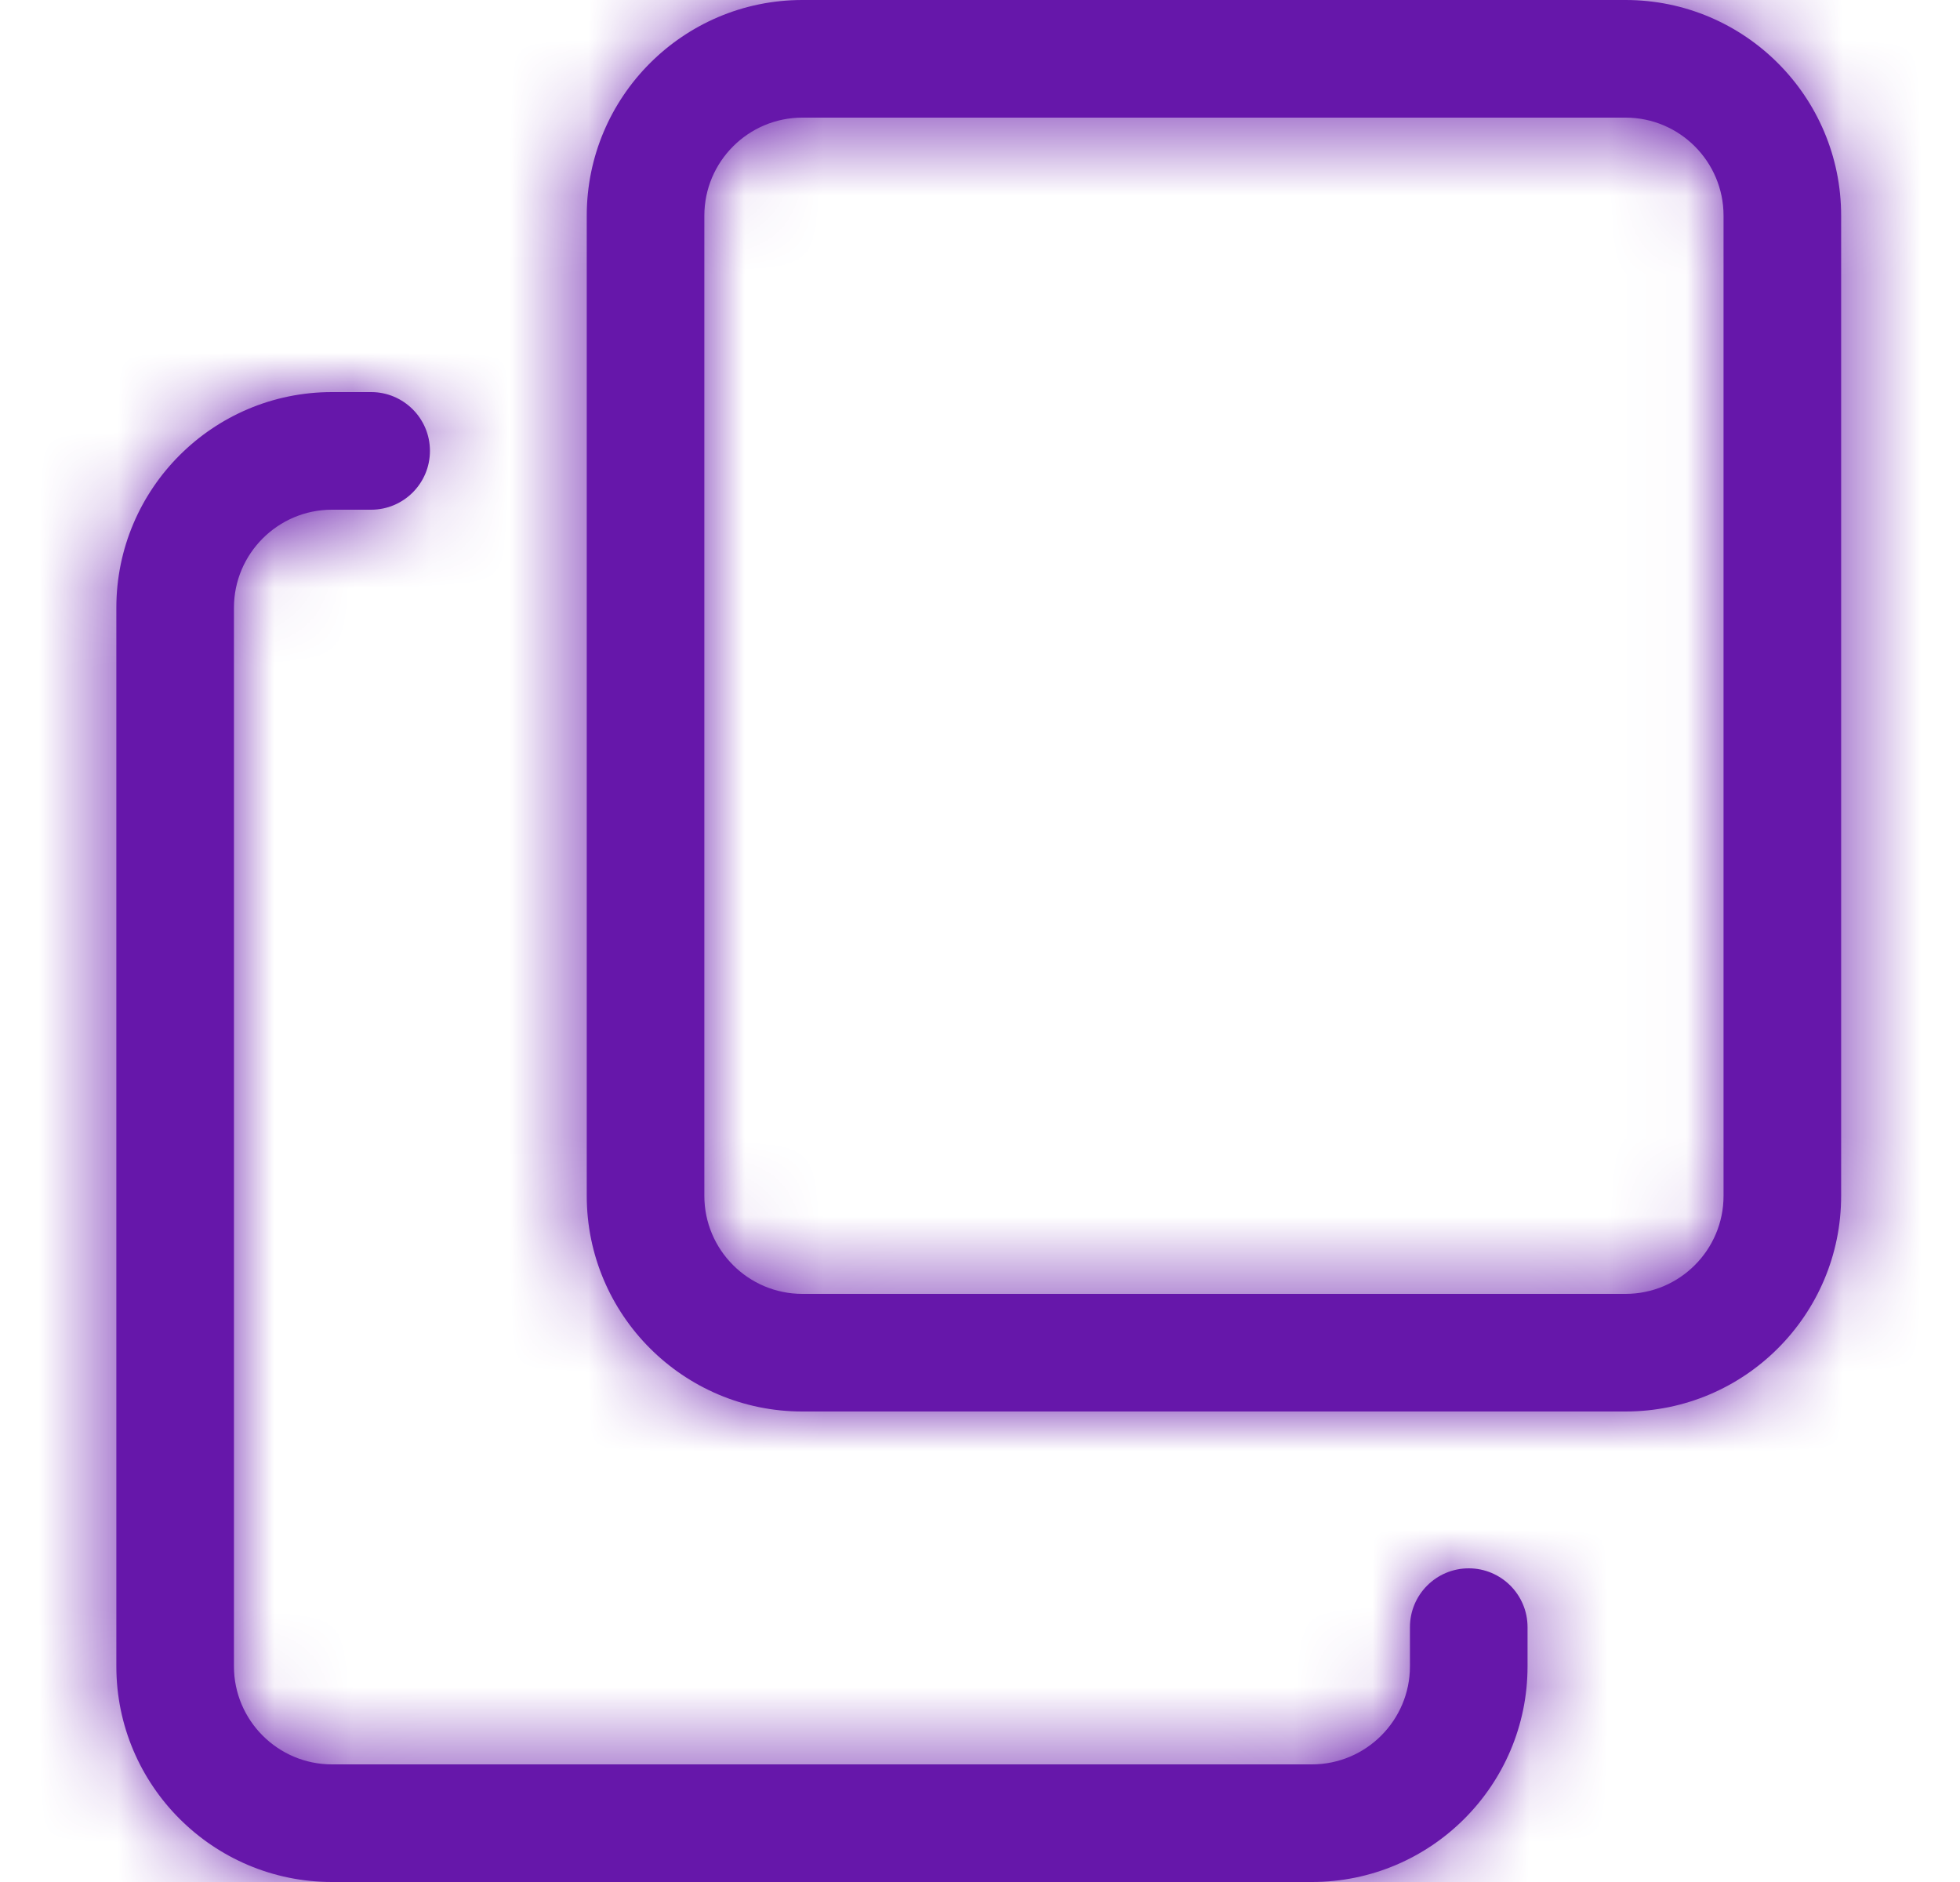 <svg width="25" height="24" viewBox="0 0 25 24" fill="none" xmlns="http://www.w3.org/2000/svg">
<mask id="path-1-inside-1_12001_124427" fill="white">
<path d="M16.734 24H4.234C2.717 24 1.484 22.767 1.484 21.25V7.75C1.484 6.233 2.717 5 4.234 5H4.734C5.148 5 5.484 5.336 5.484 5.75C5.484 6.164 5.148 6.5 4.734 6.5H4.234C3.545 6.5 2.984 7.061 2.984 7.75V21.25C2.984 21.939 3.545 22.5 4.234 22.5H16.734C17.423 22.5 17.984 21.939 17.984 21.25V20.75C17.984 20.336 18.32 20 18.734 20C19.148 20 19.484 20.336 19.484 20.75V21.25C19.484 22.767 18.251 24 16.734 24Z"/>
</mask>
<path d="M16.734 24H4.234C2.717 24 1.484 22.767 1.484 21.25V7.75C1.484 6.233 2.717 5 4.234 5H4.734C5.148 5 5.484 5.336 5.484 5.75C5.484 6.164 5.148 6.5 4.734 6.5H4.234C3.545 6.5 2.984 7.061 2.984 7.75V21.25C2.984 21.939 3.545 22.5 4.234 22.5H16.734C17.423 22.5 17.984 21.939 17.984 21.25V20.75C17.984 20.336 18.32 20 18.734 20C19.148 20 19.484 20.336 19.484 20.75V21.25C19.484 22.767 18.251 24 16.734 24Z" fill="#6617AA"/>
<path d="M16.734 24V22H4.234V24V26H16.734V24ZM4.234 24V22C3.822 22 3.484 21.662 3.484 21.25H1.484H-0.516C-0.516 23.872 1.613 26 4.234 26V24ZM1.484 21.25H3.484V7.75H1.484H-0.516V21.25H1.484ZM1.484 7.75H3.484C3.484 7.338 3.822 7 4.234 7V5V3C1.613 3 -0.516 5.128 -0.516 7.75H1.484ZM4.234 5V7H4.734V5V3H4.234V5ZM4.734 5V7C4.044 7 3.484 6.441 3.484 5.75H5.484H7.484C7.484 4.231 6.253 3 4.734 3V5ZM5.484 5.75H3.484C3.484 5.059 4.044 4.5 4.734 4.5V6.5V8.5C6.253 8.5 7.484 7.269 7.484 5.75H5.484ZM4.734 6.5V4.5H4.234V6.5V8.5H4.734V6.5ZM4.234 6.5V4.5C2.441 4.5 0.984 5.956 0.984 7.75H2.984H4.984C4.984 8.166 4.65 8.5 4.234 8.5V6.5ZM2.984 7.75H0.984V21.25H2.984H4.984V7.75H2.984ZM2.984 21.25H0.984C0.984 23.044 2.441 24.5 4.234 24.5V22.5V20.5C4.65 20.5 4.984 20.834 4.984 21.25H2.984ZM4.234 22.5V24.5H16.734V22.5V20.5H4.234V22.5ZM16.734 22.5V24.5C18.528 24.5 19.984 23.044 19.984 21.25H17.984H15.984C15.984 20.834 16.319 20.5 16.734 20.5V22.5ZM17.984 21.25H19.984V20.75H17.984H15.984V21.25H17.984ZM17.984 20.75H19.984C19.984 21.441 19.425 22 18.734 22V20V18C17.216 18 15.984 19.231 15.984 20.75H17.984ZM18.734 20V22C18.044 22 17.484 21.441 17.484 20.75H19.484H21.484C21.484 19.231 20.253 18 18.734 18V20ZM19.484 20.75H17.484V21.25H19.484H21.484V20.75H19.484ZM19.484 21.25H17.484C17.484 21.662 17.147 22 16.734 22V24V26C19.356 26 21.484 23.872 21.484 21.25H19.484Z" fill="#6617AA" mask="url(#path-1-inside-1_12001_124427)"/>
<mask id="path-3-inside-2_12001_124427" fill="white">
<path d="M20.734 18H10.234C8.717 18 7.484 16.767 7.484 15.25V2.75C7.484 1.233 8.717 0 10.234 0H20.734C22.252 0 23.484 1.233 23.484 2.75V15.25C23.484 16.767 22.252 18 20.734 18ZM10.234 1.5C9.545 1.5 8.984 2.061 8.984 2.75V15.25C8.984 15.939 9.545 16.5 10.234 16.5H20.734C21.424 16.5 21.984 15.939 21.984 15.25V2.75C21.984 2.061 21.424 1.5 20.734 1.5H10.234Z"/>
</mask>
<path d="M20.734 18H10.234C8.717 18 7.484 16.767 7.484 15.25V2.75C7.484 1.233 8.717 0 10.234 0H20.734C22.252 0 23.484 1.233 23.484 2.75V15.25C23.484 16.767 22.252 18 20.734 18ZM10.234 1.5C9.545 1.5 8.984 2.061 8.984 2.75V15.25C8.984 15.939 9.545 16.5 10.234 16.5H20.734C21.424 16.5 21.984 15.939 21.984 15.25V2.75C21.984 2.061 21.424 1.5 20.734 1.5H10.234Z" fill="#6617AA"/>
<path d="M20.734 18V16H10.234V18V20H20.734V18ZM10.234 18V16C9.822 16 9.484 15.662 9.484 15.25H7.484H5.484C5.484 17.872 7.613 20 10.234 20V18ZM7.484 15.25H9.484V2.75H7.484H5.484V15.25H7.484ZM7.484 2.75H9.484C9.484 2.338 9.822 2 10.234 2V0V-2C7.613 -2 5.484 0.128 5.484 2.75H7.484ZM10.234 0V2H20.734V0V-2H10.234V0ZM20.734 0V2C21.147 2 21.484 2.337 21.484 2.75H23.484H25.484C25.484 0.129 23.356 -2 20.734 -2V0ZM23.484 2.75H21.484V15.25H23.484H25.484V2.75H23.484ZM23.484 15.25H21.484C21.484 15.663 21.147 16 20.734 16V18V20C23.356 20 25.484 17.871 25.484 15.25H23.484ZM10.234 1.5V-0.5C8.441 -0.5 6.984 0.956 6.984 2.75H8.984H10.984C10.984 3.166 10.65 3.5 10.234 3.5V1.5ZM8.984 2.75H6.984V15.25H8.984H10.984V2.75H8.984ZM8.984 15.25H6.984C6.984 17.044 8.441 18.5 10.234 18.5V16.5V14.5C10.65 14.5 10.984 14.834 10.984 15.25H8.984ZM10.234 16.5V18.5H20.734V16.5V14.5H10.234V16.5ZM20.734 16.5V18.5C22.528 18.5 23.984 17.043 23.984 15.25H21.984H19.984C19.984 14.835 20.319 14.5 20.734 14.5V16.5ZM21.984 15.25H23.984V2.75H21.984H19.984V15.25H21.984ZM21.984 2.75H23.984C23.984 0.957 22.528 -0.5 20.734 -0.5V1.5V3.5C20.319 3.5 19.984 3.165 19.984 2.75H21.984ZM20.734 1.5V-0.5H10.234V1.5V3.5H20.734V1.5Z" fill="#6617AA" mask="url(#path-3-inside-2_12001_124427)"/>
</svg>
